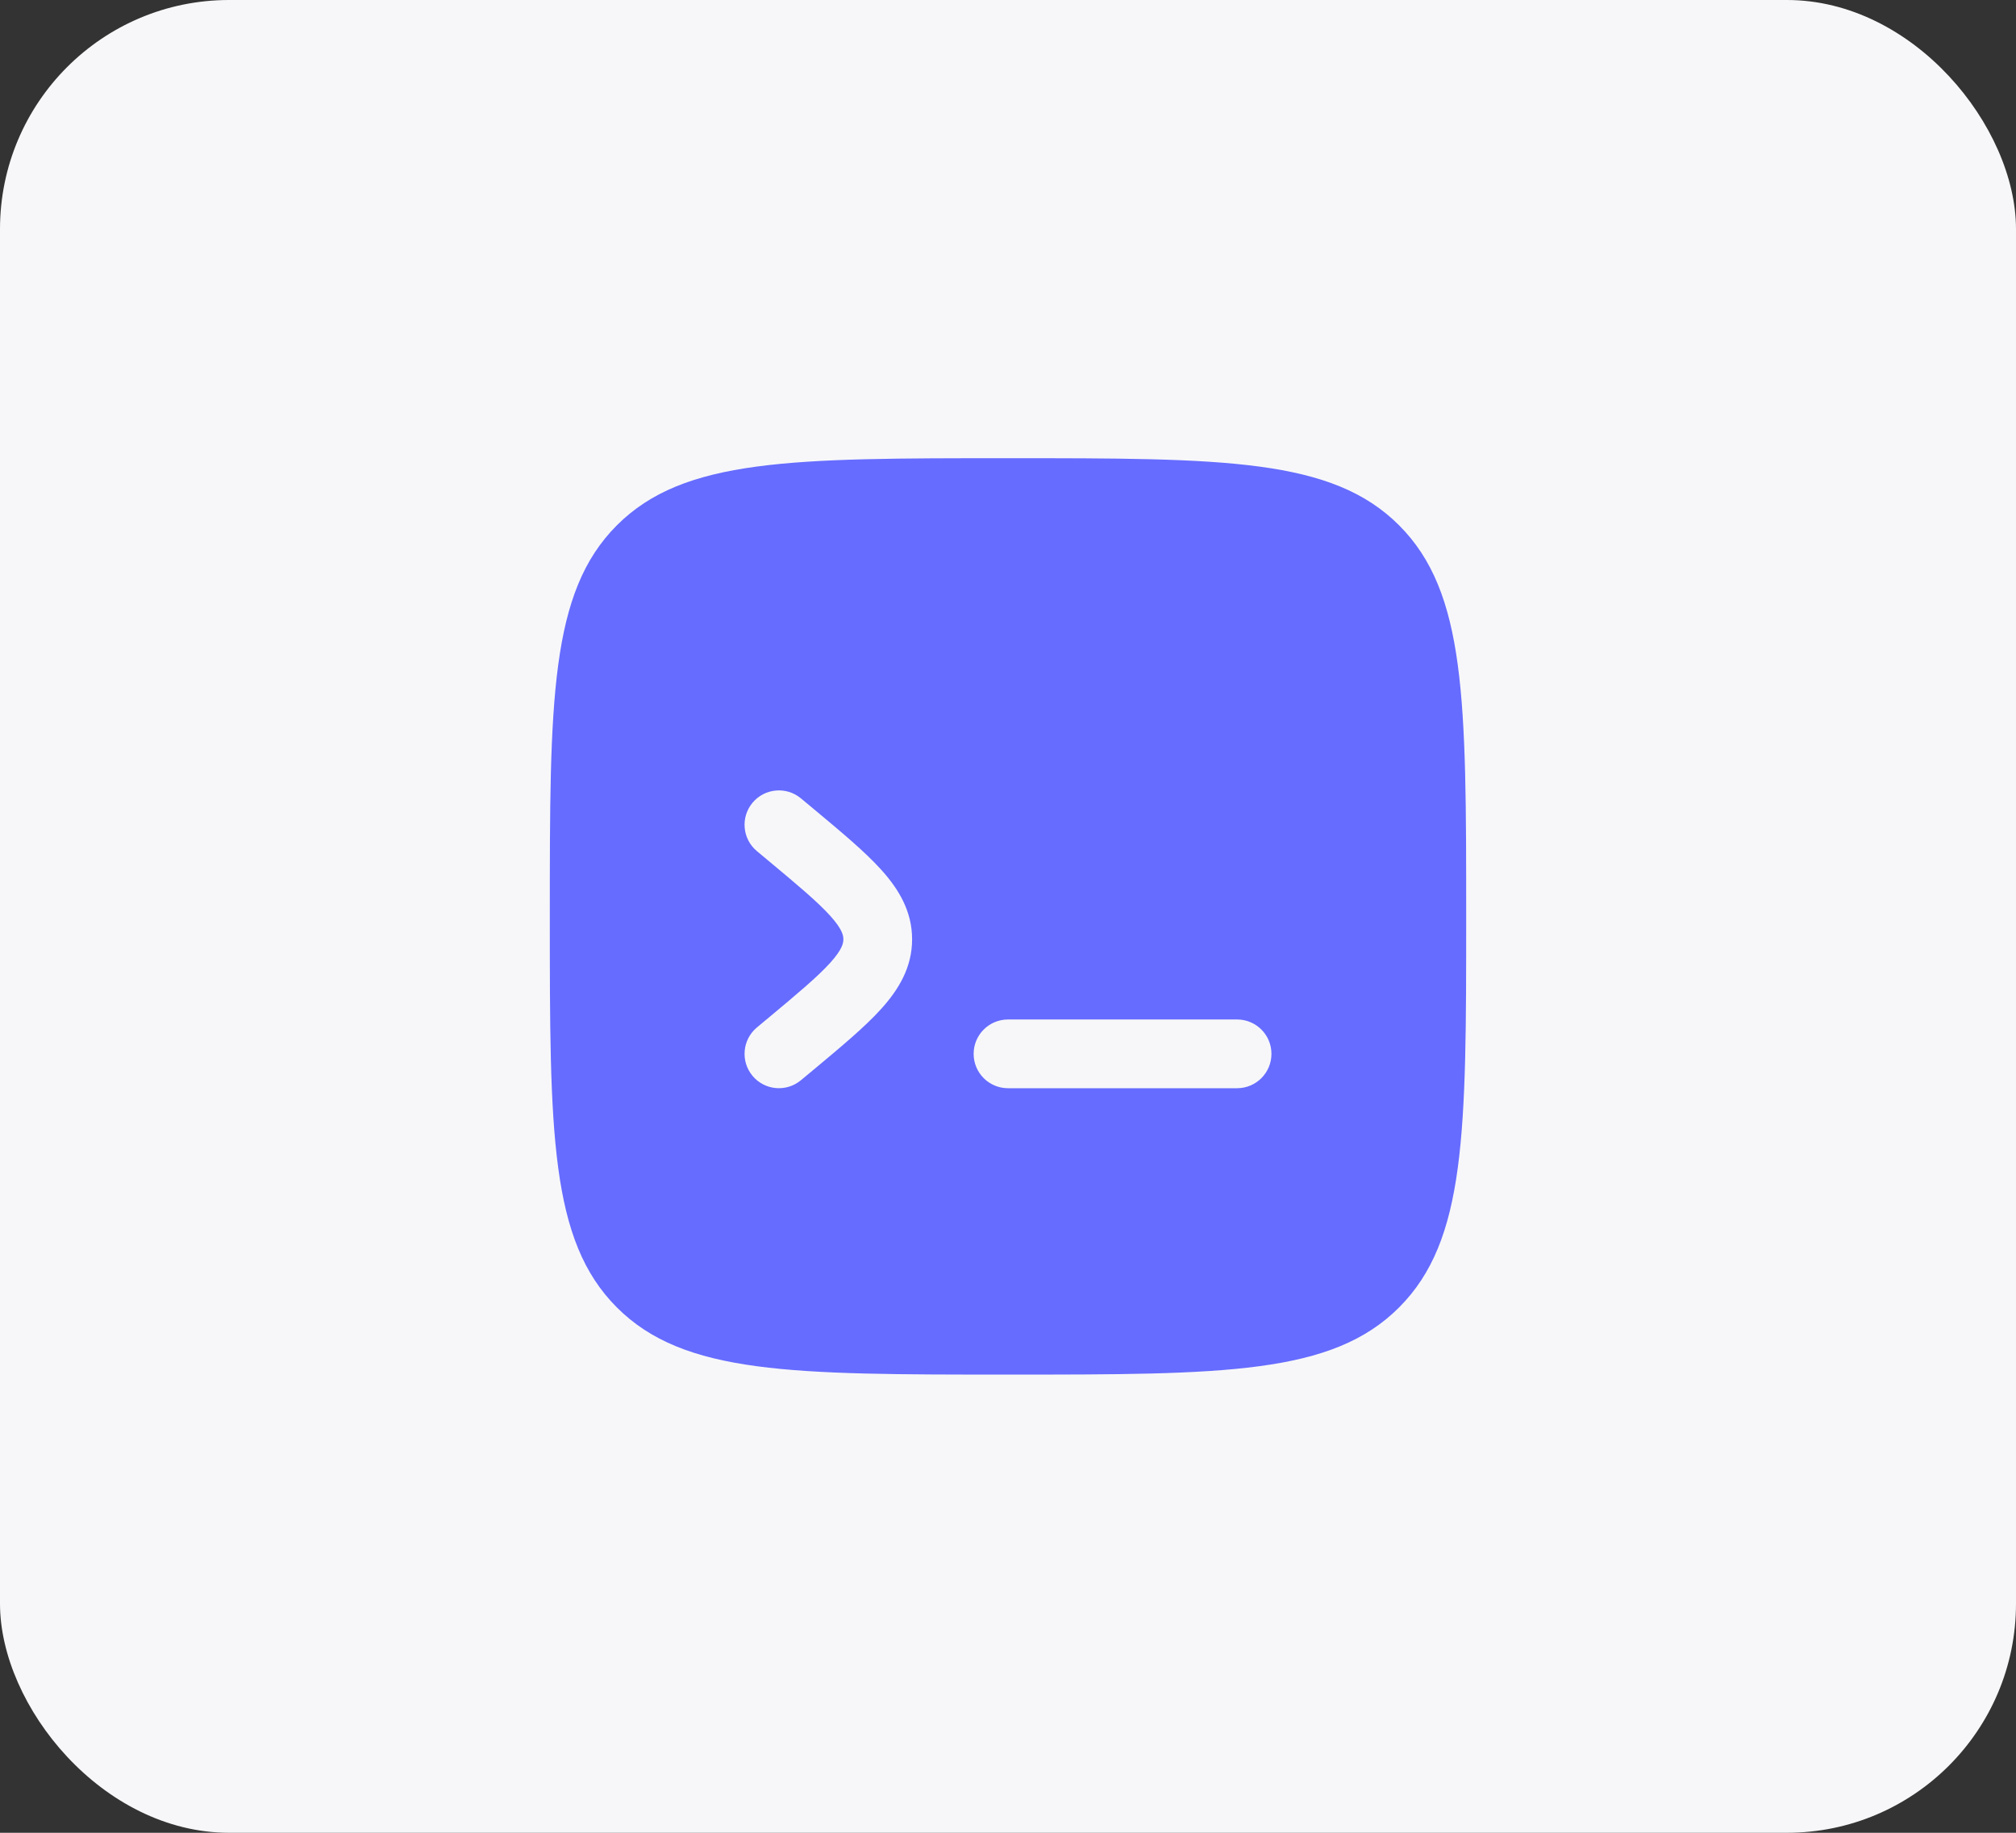 <svg width="44" height="40" viewBox="0 0 44 40" fill="none" xmlns="http://www.w3.org/2000/svg">
<rect x="0" y="0" width="44" height="40" fill="#333333" stroke="none"/>
<rect width="44" height="40" rx="5" fill="#F7F7F9"/>
<path fill-rule="evenodd" clip-rule="evenodd" d="M13.464 11.464C12 12.929 12 15.286 12 20C12 24.714 12 27.071 13.464 28.535C14.929 30 17.286 30 22 30C26.714 30 29.071 30 30.535 28.535C32 27.071 32 24.714 32 20C32 15.286 32 12.929 30.535 11.464C29.071 10 26.714 10 22 10C17.286 10 14.929 10 13.464 11.464ZM16.424 17.52C16.689 17.202 17.162 17.159 17.48 17.424L17.757 17.654C18.361 18.158 18.877 18.587 19.233 18.982C19.611 19.401 19.907 19.883 19.907 20.5C19.907 21.117 19.611 21.599 19.233 22.018C18.877 22.413 18.361 22.842 17.757 23.346L17.48 23.576C17.162 23.841 16.689 23.798 16.424 23.48C16.159 23.162 16.202 22.689 16.52 22.424L16.754 22.229C17.413 21.68 17.843 21.319 18.12 21.013C18.382 20.722 18.407 20.586 18.407 20.5C18.407 20.414 18.382 20.278 18.12 19.987C17.843 19.681 17.413 19.32 16.754 18.771L16.52 18.576C16.202 18.311 16.159 17.838 16.424 17.52ZM27.75 23C27.75 23.414 27.414 23.75 27 23.75H22C21.586 23.75 21.25 23.414 21.25 23C21.25 22.586 21.586 22.25 22 22.25H27C27.414 22.25 27.75 22.586 27.75 23Z" fill="#666CFF"/>
</svg>
